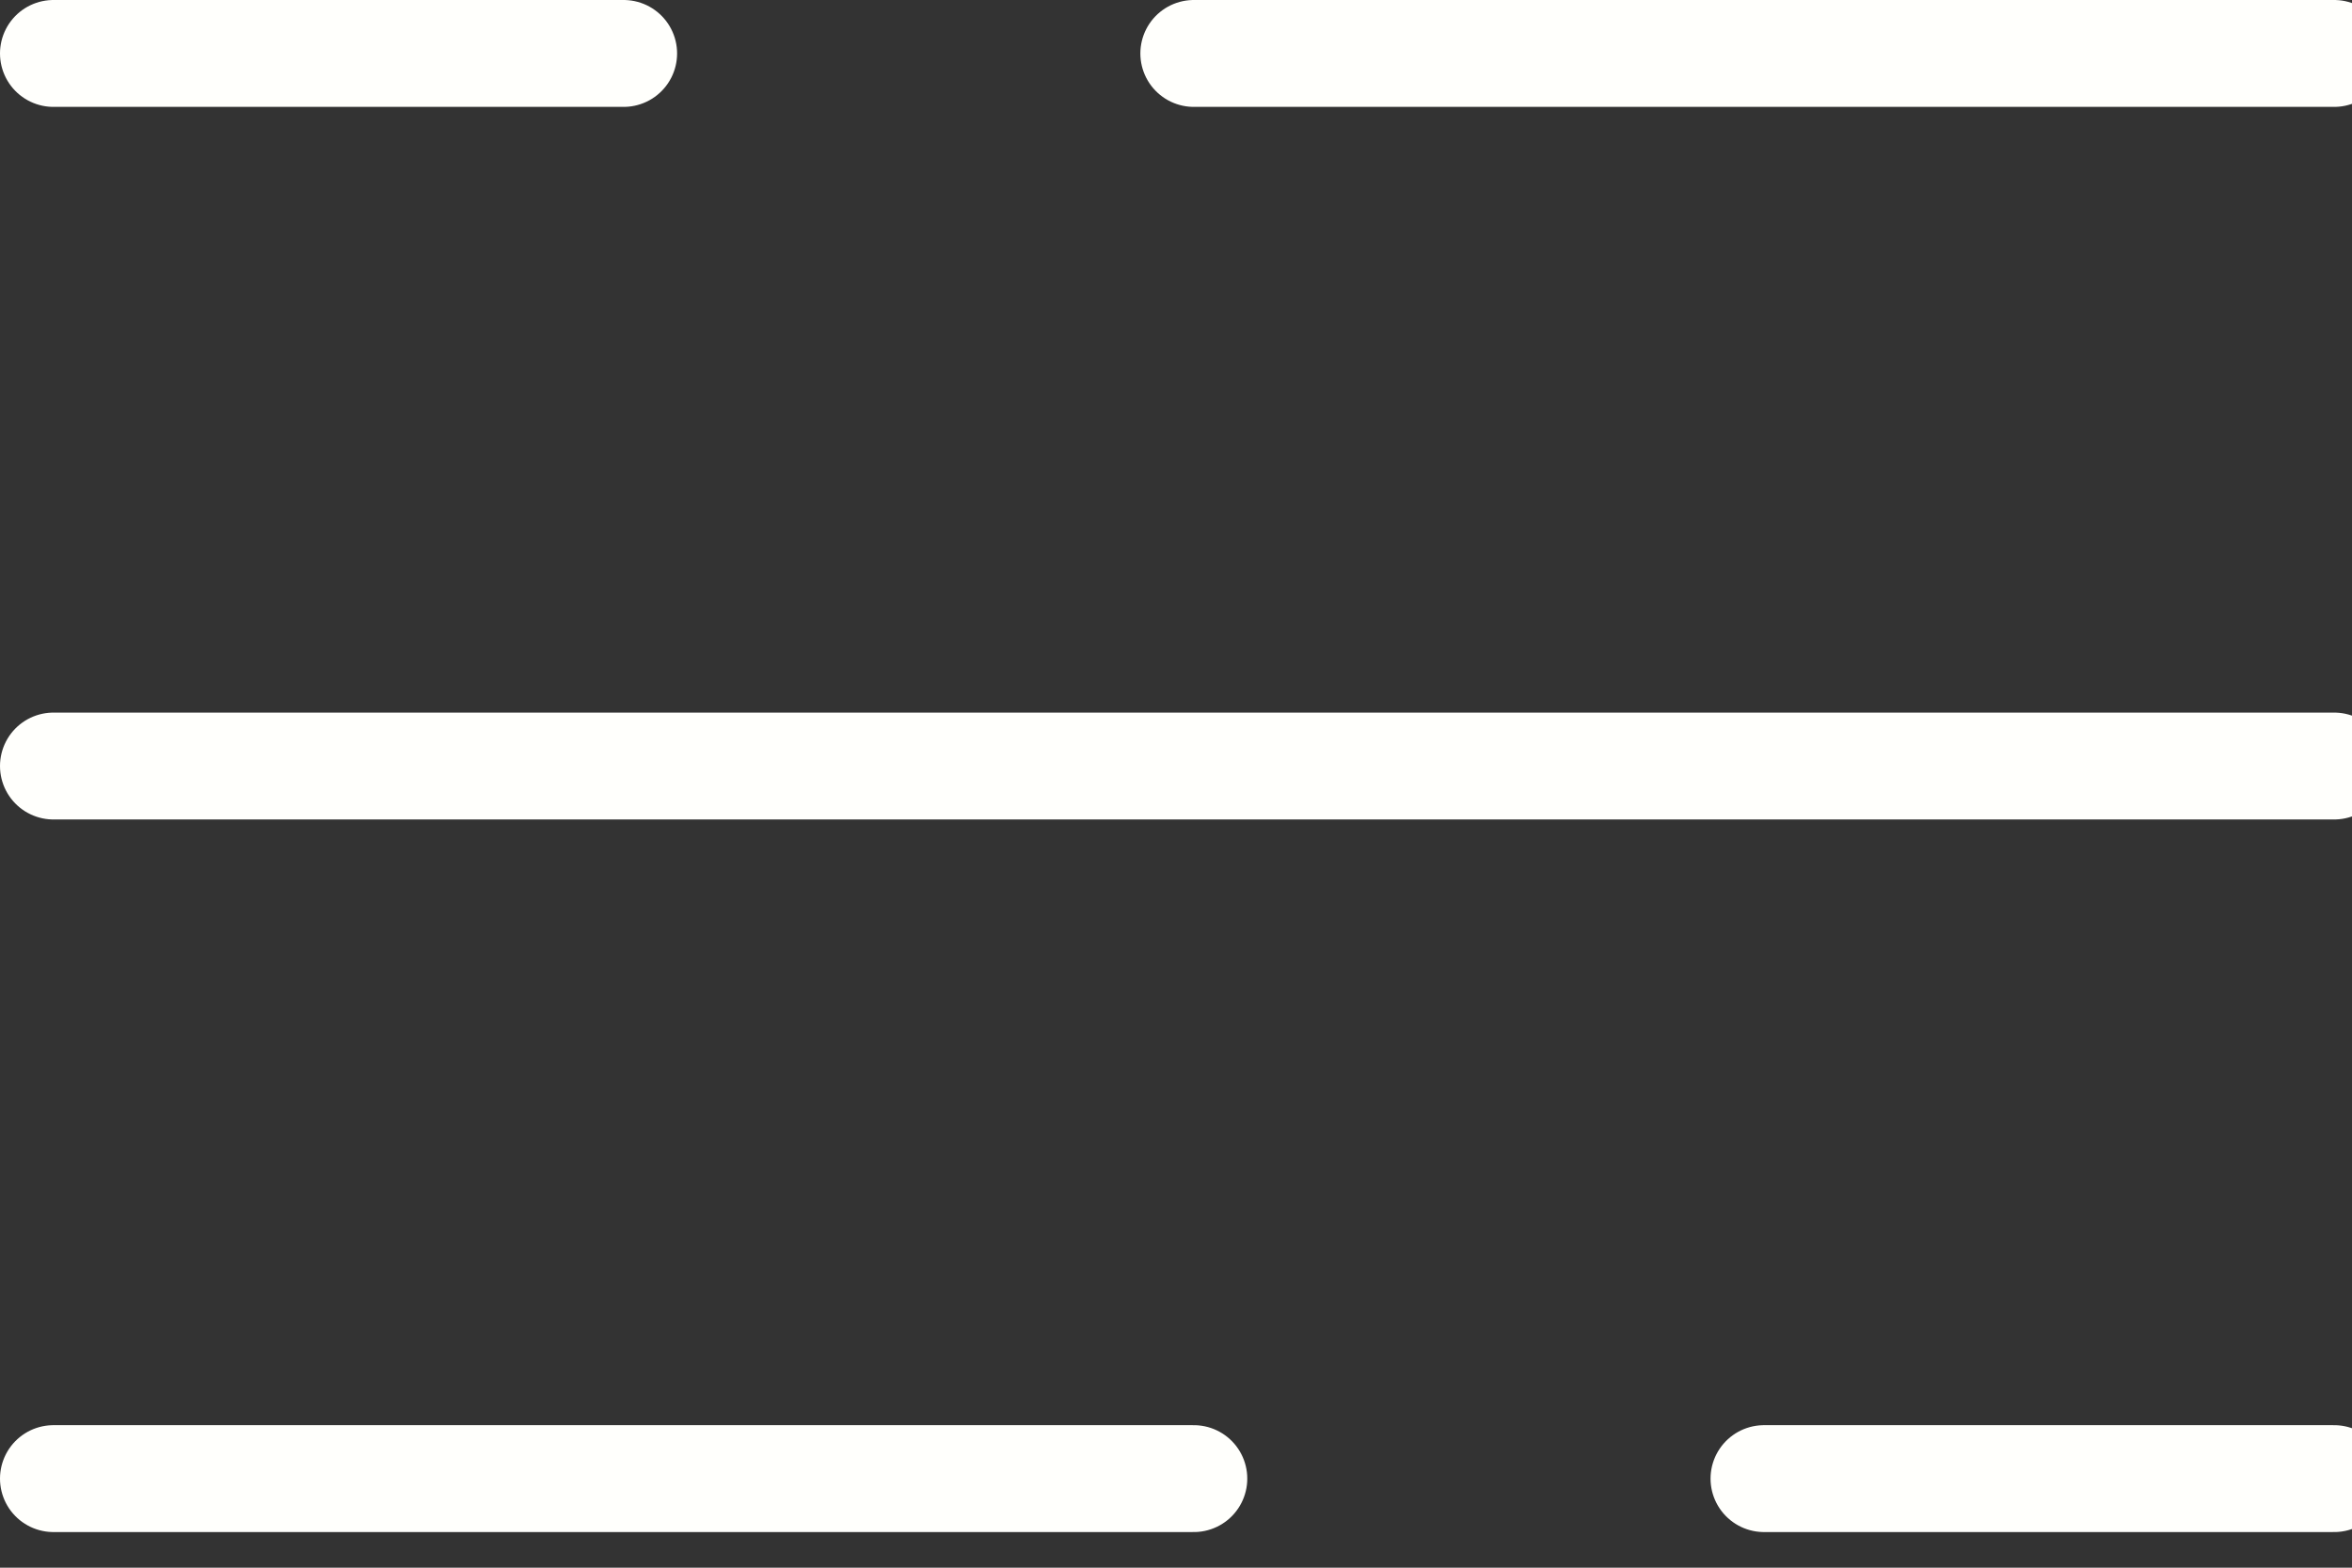 <svg width="33" height="22" viewBox="0 0 33 22" fill="none" xmlns="http://www.w3.org/2000/svg">
<rect x="0" y="0" width="33" height="22" fill="#333333" stroke="none"/>
<path d="M0.75 0.75H8.75M16.75 0.75H32.75M0.75 10.75H32.75M0.75 20.75H16.75M24.75 20.75H32.75" stroke="#FFFFFC" stroke-width="1.5" stroke-linecap="round" stroke-linejoin="round"/>
</svg>
